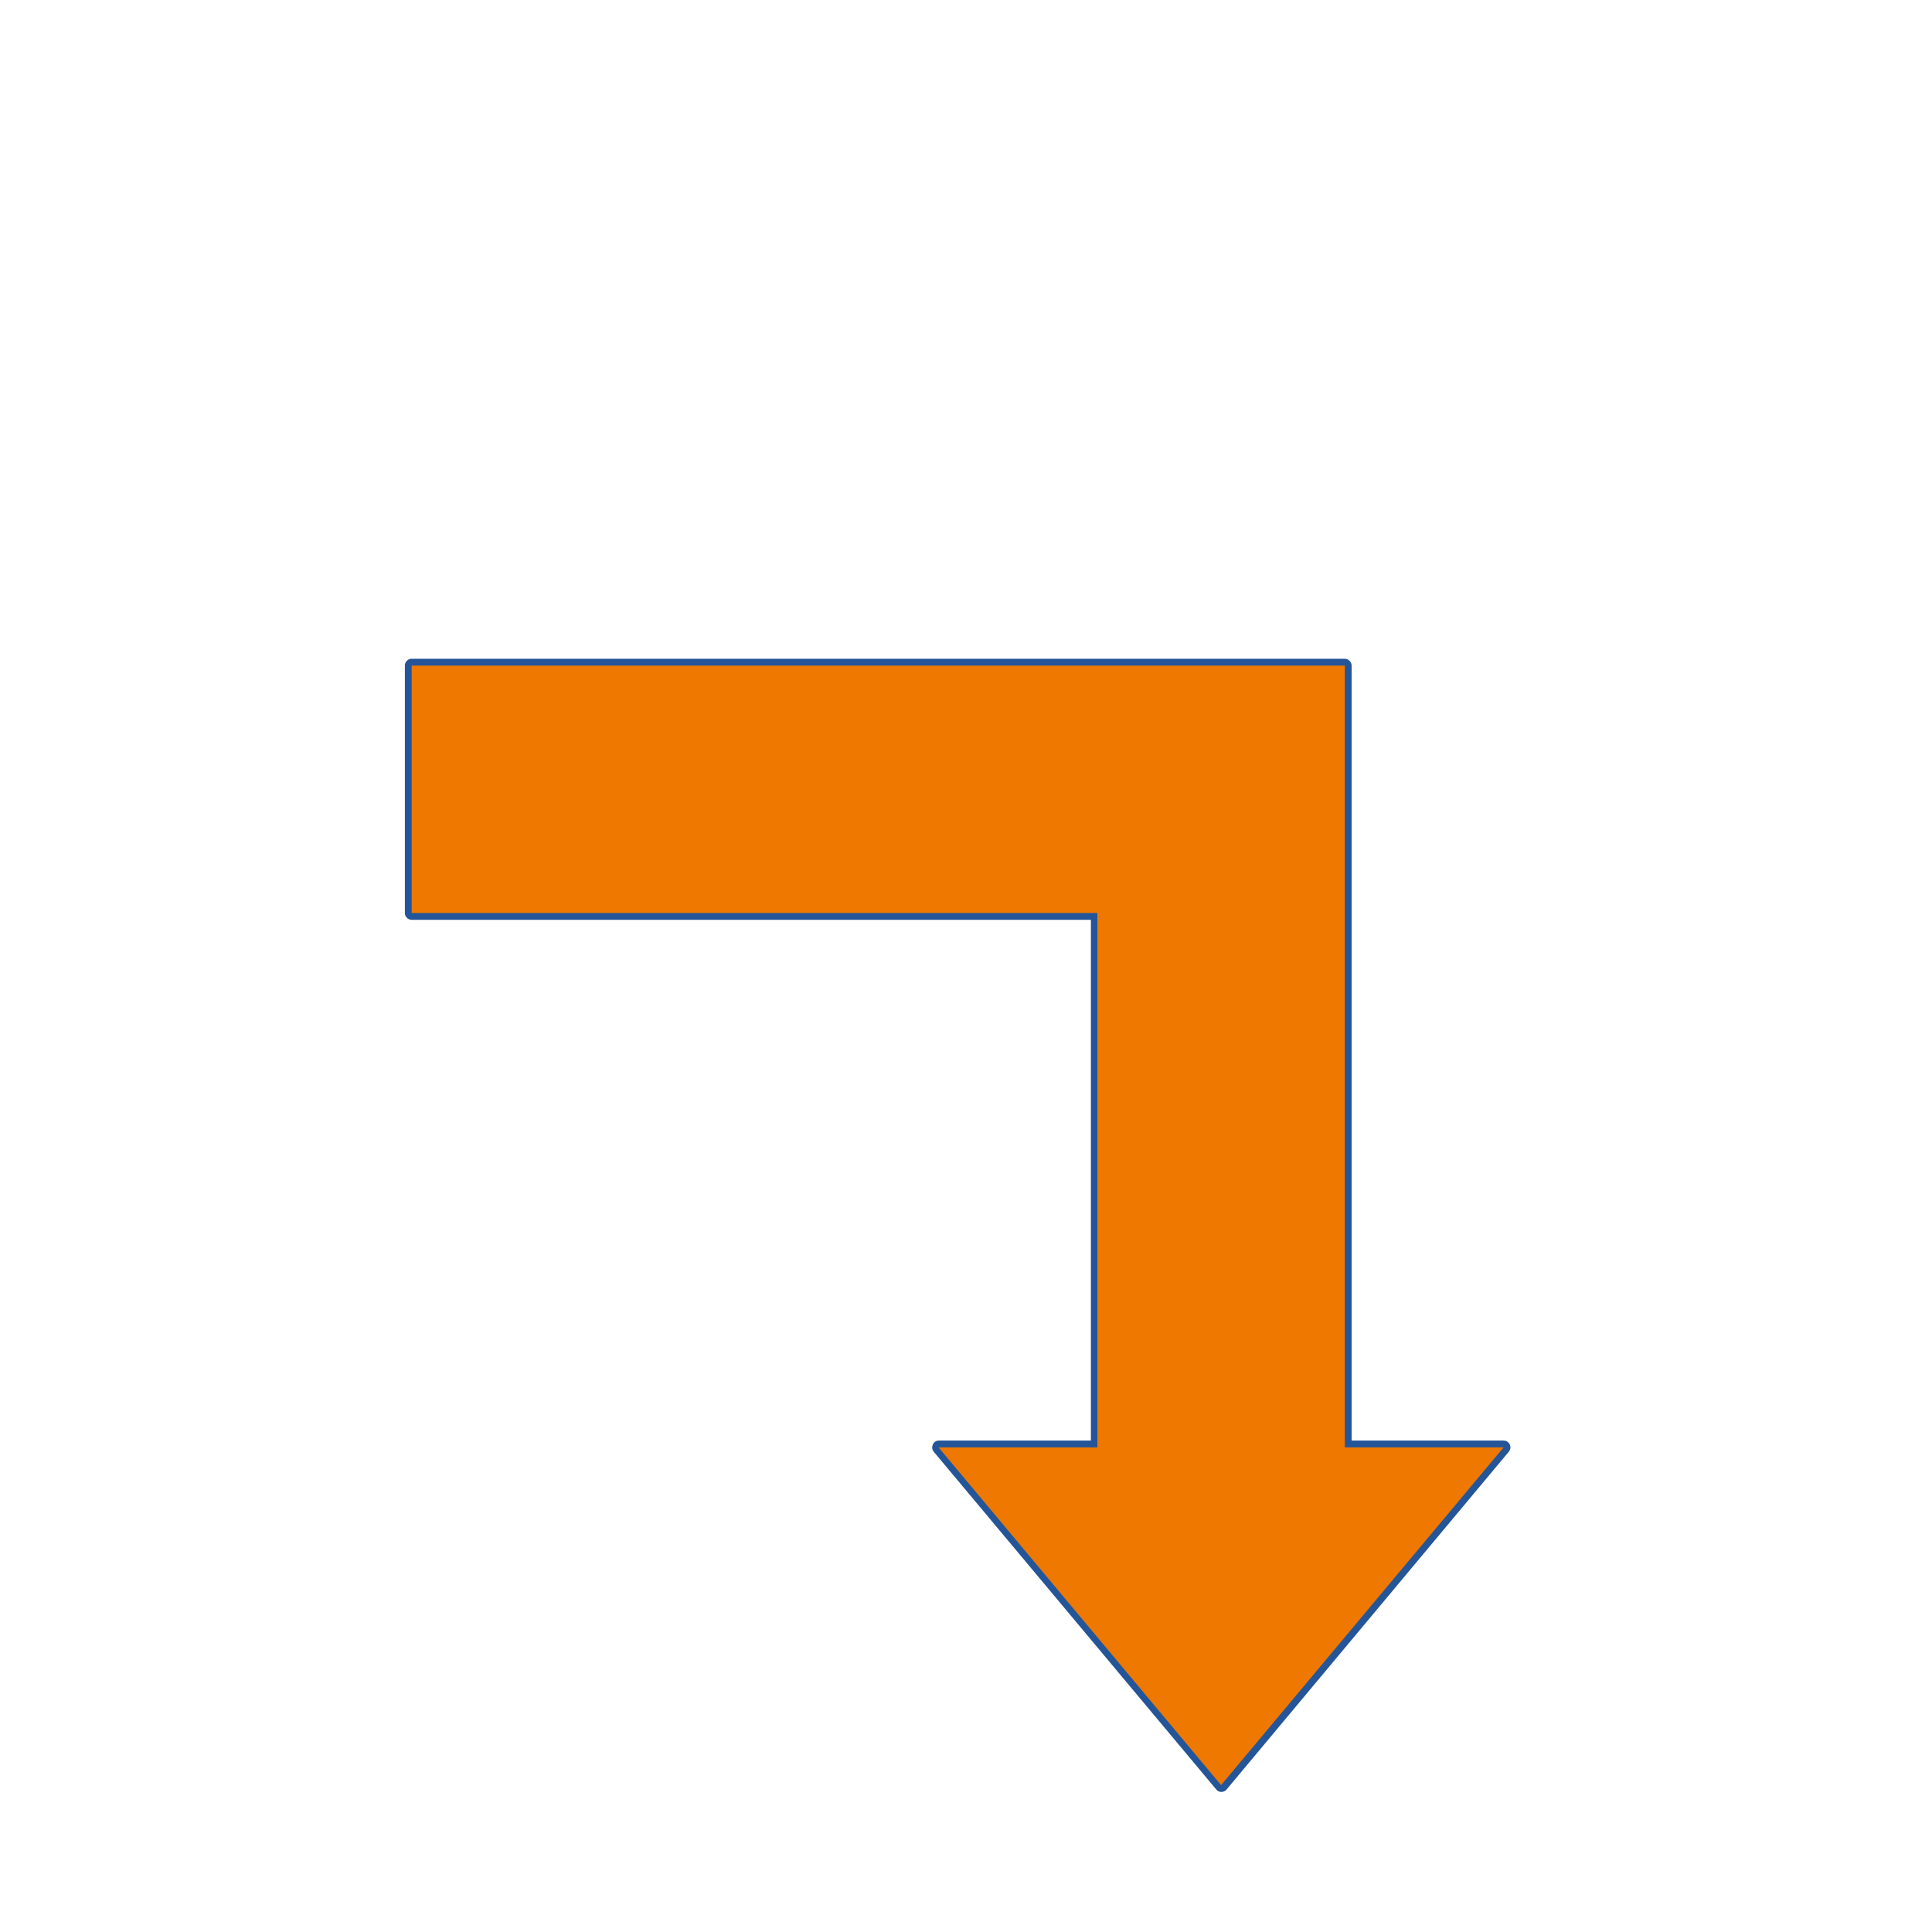 <?xml version="1.0" encoding="UTF-8"?>
<svg id="_圖層_1" data-name="圖層_1" xmlns="http://www.w3.org/2000/svg" version="1.1" viewBox="0 0 566.9 566.9">
  <!-- Generator: Adobe Illustrator 29.4.0, SVG Export Plug-In . SVG Version: 2.1.0 Build 152)  -->
  <defs>
    <style>
      .st0 {
        fill: #245598;
      }

      .st1 {
        fill: #ee7800;
      }
    </style>
  </defs>
  <path class="st1" d="M358.3,524.8c-.3,0-.6-.1-.8-.4l-82.9-99.1c-.2-.3-.3-.7-.1-1.1.2-.4.5-.6.9-.6h45.6v-154.8H120.8c-.6,0-1-.4-1-1v-72.6c0-.6.4-1,1-1h273.8c.6,0,1,.4,1,1v228.4s45.6,0,45.6,0c.4,0,.7.2.9.6.2.4.1.8-.1,1.1l-82.9,99.1c-.2.2-.5.4-.8.4Z"/>
  <path class="st0" d="M394.6,195.3v72.6h0v156.8h46.6l-82.9,99.1-82.9-99.1h46.6v-156.8H120.8v-72.6h273.8M441.2,424.7h0M394.6,193.3H120.8c-1.1,0-2,.9-2,2v72.6c0,1.1.9,2,2,2h199.3v152.8h-44.6c-.8,0-1.5.4-1.8,1.2s-.2,1.5.3,2.1l82.9,99.1c.4.5.9.7,1.5.7s1.2-.3,1.5-.7l82.8-99.1c.3-.4.5-.8.5-1.3,0-1.1-.9-2-2-2h-44.6v-227.4c0-.5-.2-1-.6-1.4-.4-.4-.9-.6-1.4-.6h0Z"/>
</svg>